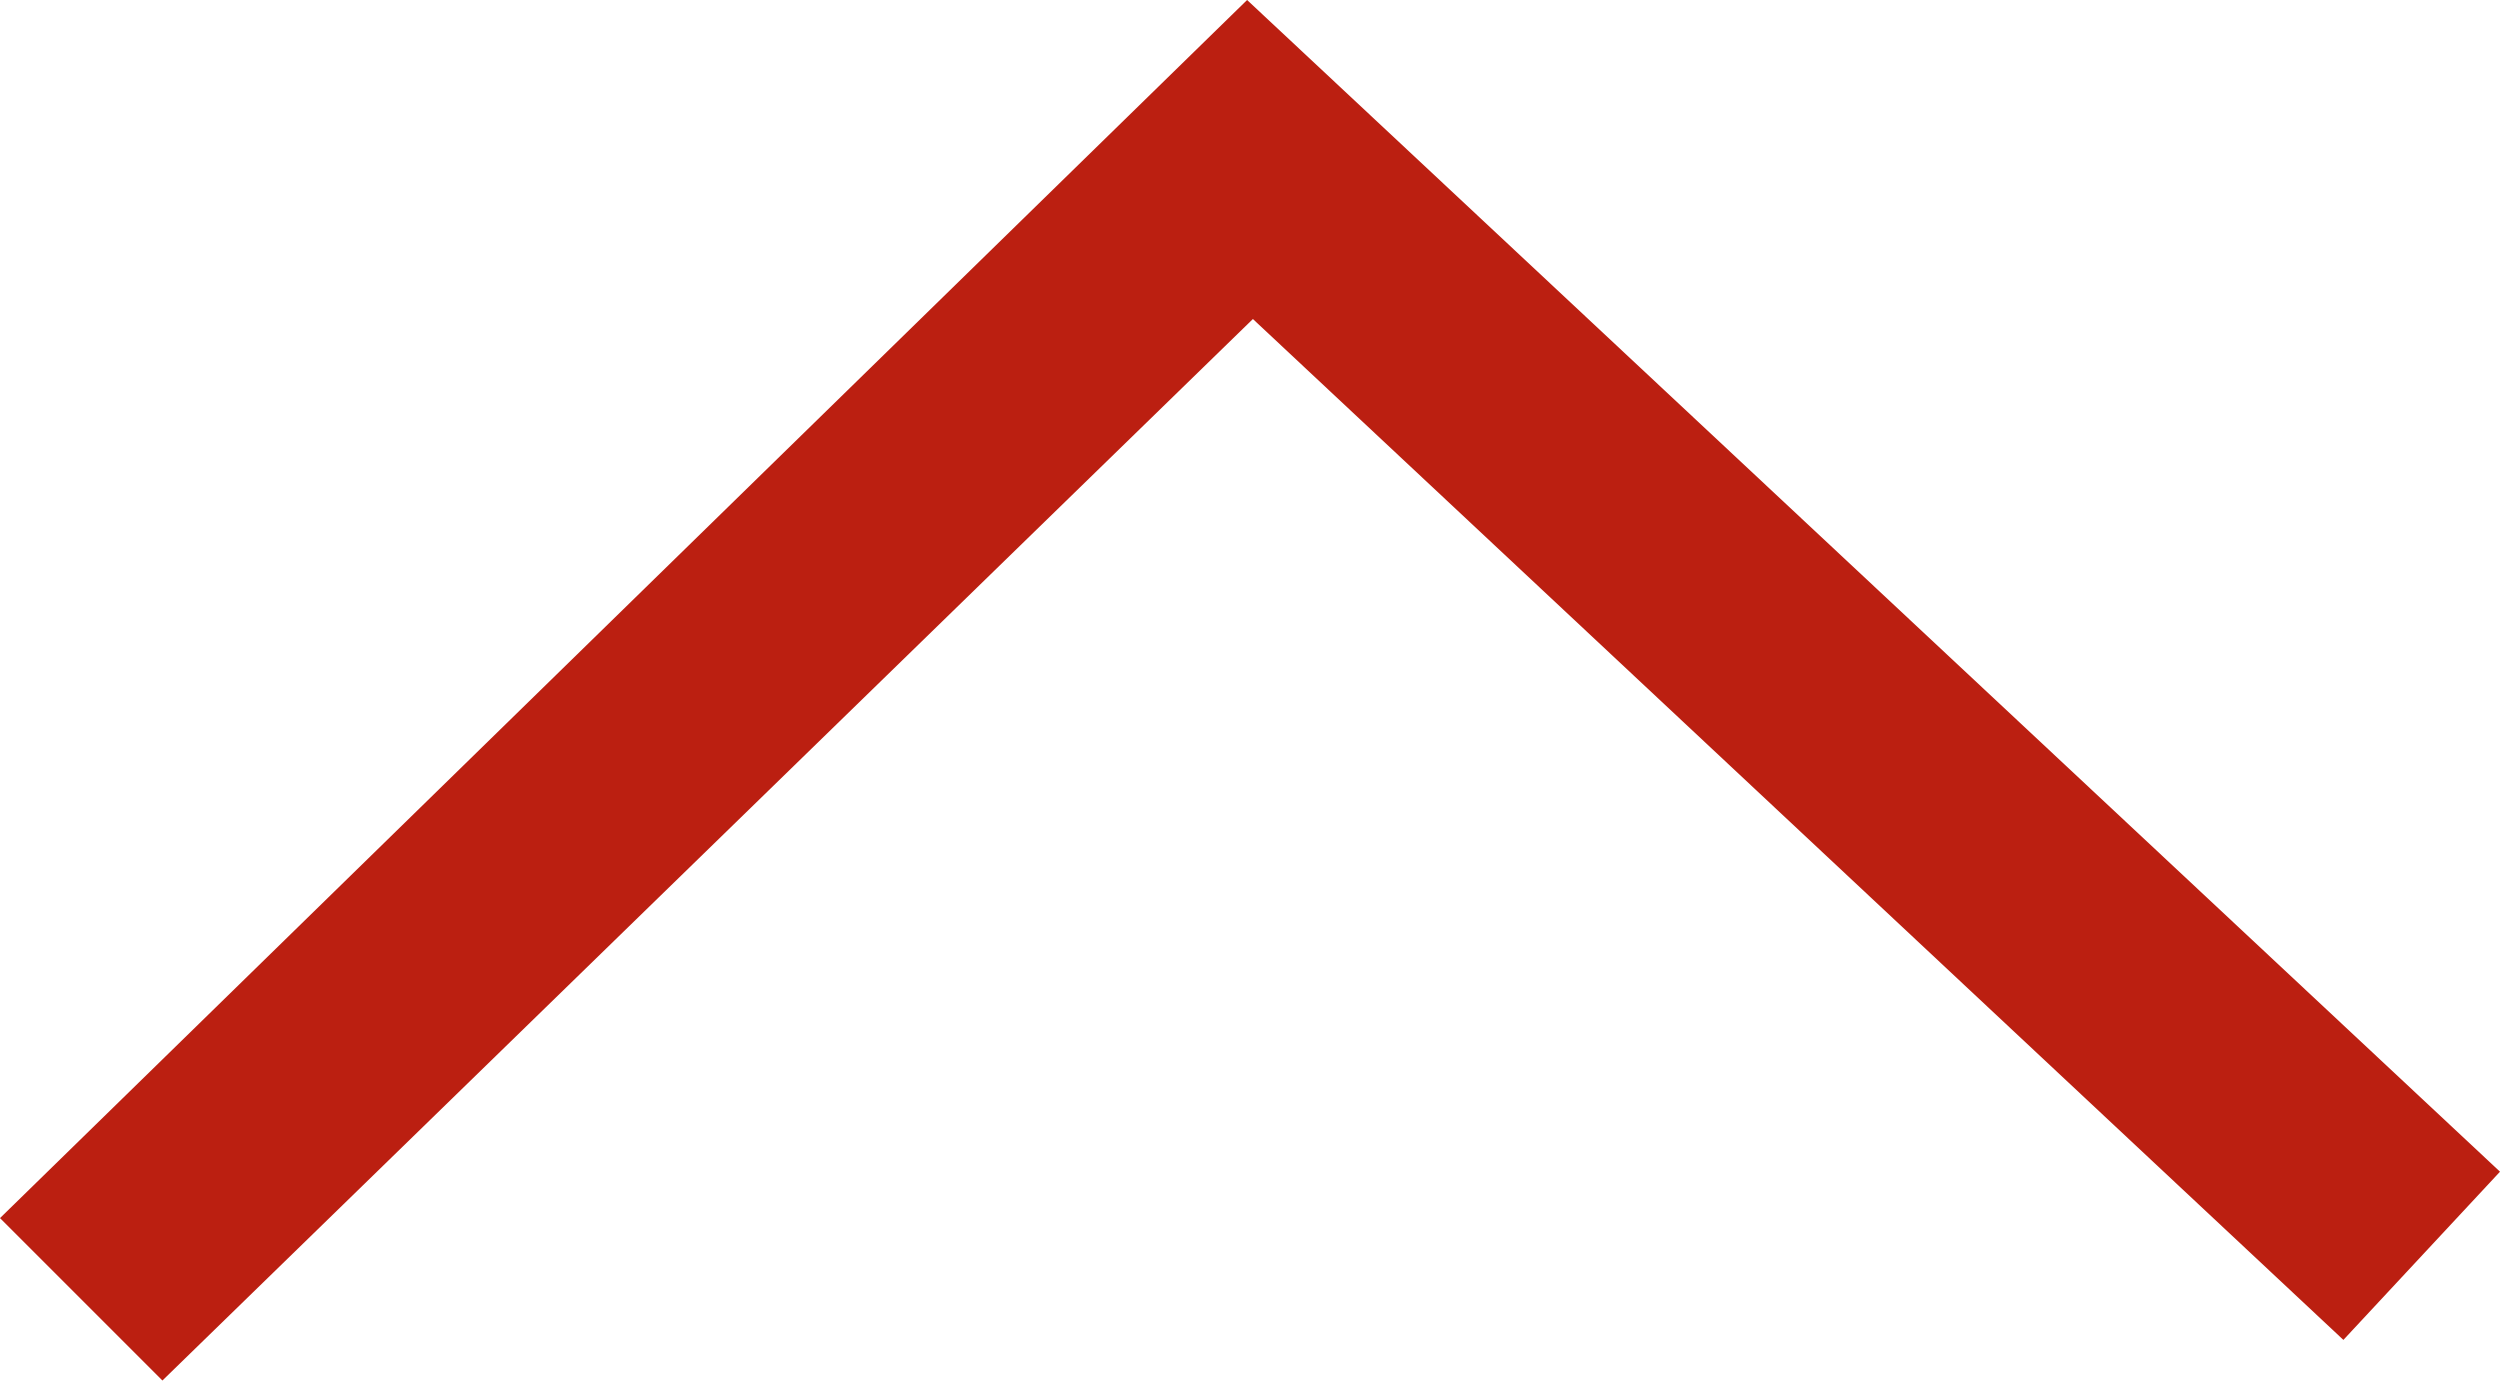 <?xml version="1.0" encoding="utf-8"?>
<!-- Generator: Adobe Illustrator 25.2.0, SVG Export Plug-In . SVG Version: 6.00 Build 0)  -->
<svg version="1.1" id="Ebene_1" xmlns="http://www.w3.org/2000/svg" xmlns:xlink="http://www.w3.org/1999/xlink" x="0px" y="0px"
	 width="43.1px" height="23.8px" viewBox="0 0 43.1 23.8" style="enable-background:new 0 0 43.1 23.8;" xml:space="preserve">
<style type="text/css">
	.st0{fill:#BB1F11;}
</style>
<g>
	<polygon class="st0" points="2.8,23.8 0,21 21.5,0 43.1,20.2 40.4,23.1 21.6,5.5 	"/>
</g>
</svg>

